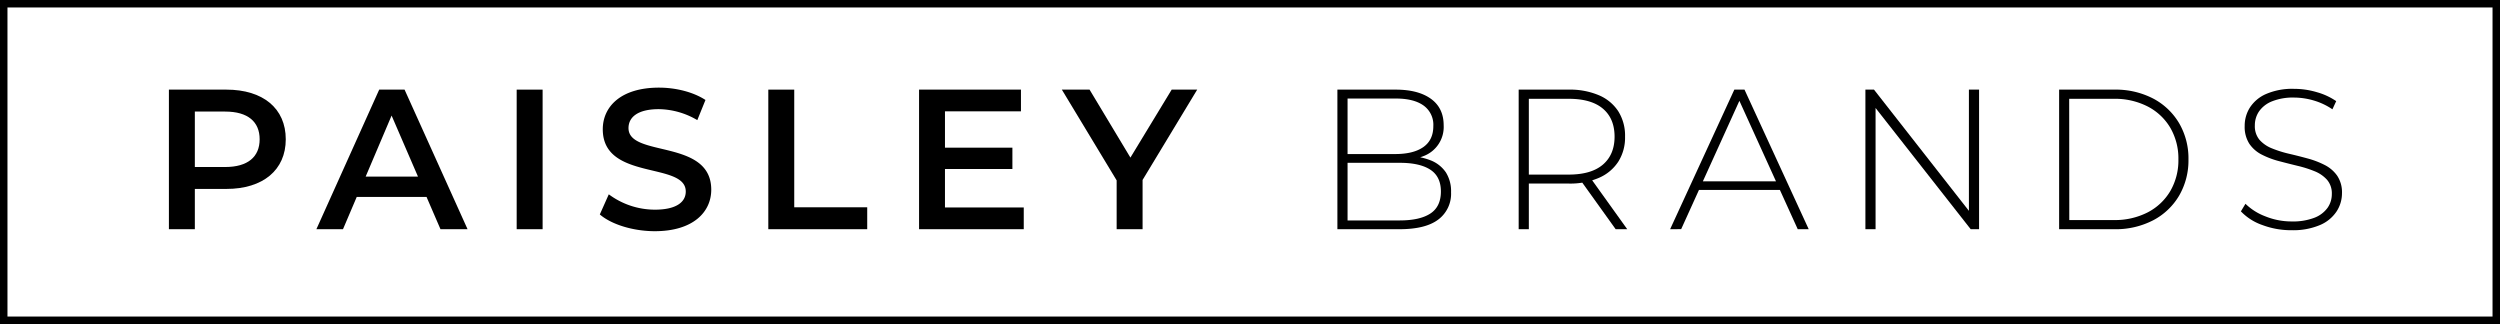 <svg xmlns="http://www.w3.org/2000/svg" xmlns:xlink="http://www.w3.org/1999/xlink" viewBox="0 0 964 124.95"><rect x="0" y="0" width="964" height="124.95" fill="#333333" stroke="none"/><defs><clipPath id="clip-path"><rect x="-38" y="-204.2" width="2663" height="57" fill="none"></rect></clipPath></defs><title>Paisley Brands - website v2 - legacy</title><g id="Layer_2" data-name="Layer 2"><rect x="1.44" y="1.44" width="961.12" height="122.06" fill="#fff"></rect><path d="M964,125H0V0H964ZM2.88,122.06H961.12V2.88H2.88Z"></path><path d="M110.19,53.71c0,11.84-8.77,19.14-22.91,19.14H75.13V88.38h-10V34.56H87.28C101.42,34.56,110.19,41.79,110.19,53.71Zm-10.07,0c0-6.77-4.54-10.69-13.3-10.69H75.13V64.4H86.82C95.58,64.4,100.12,60.47,100.12,53.71Z"></path><path d="M164.47,75.93H137.56l-5.3,12.45H122l24.22-53.82H156l24.29,53.82H169.85Zm-3.3-7.84L151,44.56,141,68.09Z"></path><path d="M199.23,34.56h10V88.38h-10Z"></path><path d="M231.29,82.69l3.46-7.76a29.81,29.81,0,0,0,17.76,5.92c8.38,0,11.92-3,11.92-7,0-11.61-32-4-32-24,0-8.68,6.92-16.06,21.68-16.06,6.46,0,13.23,1.69,17.92,4.76l-3.15,7.77a29.88,29.88,0,0,0-14.84-4.23c-8.31,0-11.69,3.23-11.69,7.3,0,11.46,31.91,4,31.91,23.76,0,8.61-7,16-21.76,16C244.13,89.15,235.75,86.54,231.29,82.69Z"></path><path d="M296.26,34.56h10V79.93H334.4v8.45H296.26Z"></path><path d="M394.76,80v8.38H354.39V34.56h39.29v8.38h-29.3v14h26v8.22h-26V80Z"></path><path d="M440.58,69.39v19h-10V69.55l-21.14-35h10.69l15.76,26.22,15.92-26.22h9.84Z"></path><path d="M515.7,88.38V34.56h22.45q8.7,0,13.61,3.54t4.92,10.22a12,12,0,0,1-7.8,11.88,21.42,21.42,0,0,1-8.19,1.5l1.39-1.53a24.74,24.74,0,0,1,9.45,1.61,12.71,12.71,0,0,1,6,4.69,13.61,13.61,0,0,1,2,7.69,12.39,12.39,0,0,1-4.92,10.49q-4.92,3.73-14.92,3.73ZM519.62,85h20.07q7.77,0,11.84-2.65t4.08-8.5q0-5.76-4.08-8.42t-11.84-2.65H519.16V59.4H538q7,0,10.84-2.69c2.56-1.8,3.85-4.49,3.85-8.08a9.13,9.13,0,0,0-3.85-8Q545,37.94,538,38H519.62Z"></path><path d="M585.6,88.38V34.56h19.29a28.48,28.48,0,0,1,11.61,2.15A16.66,16.66,0,0,1,624,42.9a17.63,17.63,0,0,1,2.62,9.81A17.31,17.31,0,0,1,624,62.36a16.85,16.85,0,0,1-7.46,6.22,27.81,27.81,0,0,1-11.61,2.2H587.75l1.77-1.85V88.38Zm3.92-19.22-1.77-1.84h17.14q8.7,0,13.19-3.85t4.5-10.76q0-7-4.5-10.81t-13.19-3.8H587.75l1.77-1.92ZM623,88.38,609,68.85h4.46l14,19.53Z"></path><path d="M644,88.38l24.76-53.82h3.92l24.76,53.82h-4.23L669.86,37h1.7l-23.3,51.36Zm9.07-15.14,1.31-3.31h32.21l1.31,3.31Z"></path><path d="M719.3,88.38V34.56h3.31l38.37,49h-1.77v-49h3.92V88.38H759.9l-38.45-49h1.77v49Z"></path><path d="M794,88.38V34.56h21.3a31.27,31.27,0,0,1,15,3.46,25.26,25.26,0,0,1,10,9.54,26.92,26.92,0,0,1,3.57,13.91,27,27,0,0,1-3.57,13.92,25.17,25.17,0,0,1-10,9.53,31.27,31.27,0,0,1-15,3.46Zm3.92-3.53H815a27.66,27.66,0,0,0,13.23-3,21.66,21.66,0,0,0,8.69-8.27,23.55,23.55,0,0,0,3.07-12.11,23.57,23.57,0,0,0-3.07-12.11,21.63,21.63,0,0,0-8.69-8.26,27.66,27.66,0,0,0-13.23-3H797.88Z"></path><path d="M883.69,88.77a31.5,31.5,0,0,1-11.34-2,20.89,20.89,0,0,1-8.26-5.27l1.76-2.92a22,22,0,0,0,7.58,4.81,26.83,26.83,0,0,0,10.19,2,23.14,23.14,0,0,0,8.8-1.42,11.17,11.17,0,0,0,5.07-3.81,9.13,9.13,0,0,0,1.66-5.31,8,8,0,0,0-1.85-5.53,12.81,12.81,0,0,0-4.84-3.31,44,44,0,0,0-6.54-2.07q-3.54-.86-7.15-1.81a32.73,32.73,0,0,1-6.61-2.5,12.71,12.71,0,0,1-4.81-4.19,12,12,0,0,1-1.8-6.88,13.11,13.11,0,0,1,2-7.07,14.07,14.07,0,0,1,6.22-5.23,25.35,25.35,0,0,1,10.84-2,30.47,30.47,0,0,1,8.81,1.3A25.06,25.06,0,0,1,900.84,39l-1.46,3.15a25.58,25.58,0,0,0-7.27-3.42,27.26,27.26,0,0,0-7.5-1.11,21.67,21.67,0,0,0-8.53,1.46,11.05,11.05,0,0,0-5,3.88,9.53,9.53,0,0,0-1.61,5.42,8.17,8.17,0,0,0,1.8,5.54,12.63,12.63,0,0,0,4.81,3.3,43.15,43.15,0,0,0,6.61,2.08c2.41.56,4.8,1.17,7.15,1.81a33.23,33.23,0,0,1,6.54,2.5,13.13,13.13,0,0,1,4.84,4.15,11.47,11.47,0,0,1,1.85,6.76,12.83,12.83,0,0,1-2.08,7,14.33,14.33,0,0,1-6.34,5.23A26.48,26.48,0,0,1,883.69,88.77Z"></path><g clip-path="url(#clip-path)"><polygon points="-38.47 54.52 -28.75 63.65 142.11 -22.47 -38.47 -43.6 -38.47 54.52" fill="#7391bb"></polygon><polygon points="115.72 66.43 142.11 -22.47 -34.54 66.43 115.72 66.43" fill="#71bbce"></polygon><polygon points="219.87 66.43 142.11 -22.47 115.72 66.43 219.87 66.43" fill="#9ed3cf"></polygon><polygon points="278.24 -19.69 142.11 -22.47 219.87 66.43 267.63 66.43 278.24 -19.69" fill="#b9dbcb"></polygon><polygon points="477.11 66.43 278.24 -19.69 267.63 66.43 477.11 66.43" fill="#c5e0c6"></polygon><polygon points="476.69 66.43 505.06 66.43 567.16 -62.76 275.46 -19.69 476.69 66.43" fill="#dbeace"></polygon><polygon points="949.98 1.84 763.01 -72.48 768.39 66.43 833.18 66.43 949.98 1.84" fill="#c3e5eb"></polygon><polygon points="949.98 1.84 1033.88 -215.55 763.01 -72.48 949.98 1.84" fill="#c1e3e1"></polygon><polygon points="730.33 66.43 567.16 -62.76 505.06 66.43 730.33 66.43" fill="#d0e9eb"></polygon><polygon points="768.39 66.43 763.01 -72.48 567.16 -62.76 730.33 66.43 768.39 66.43" fill="#e2f0ee"></polygon><polygon points="999.15 38.65 949.98 1.84 833.18 66.43 905.52 66.43 999.15 38.65" fill="#90d2e4"></polygon><polygon points="1239.46 -1.64 948.57 1.28 999.15 38.65 1239.46 -1.64" fill="#70c7da"></polygon><polygon points="999.15 38.65 905.52 66.43 984.26 66.43 999.15 38.65" fill="#bde3ed"></polygon><polygon points="1033.88 -215.55 1239.46 -1.64 949.98 1.84 1033.88 -215.55" fill="#7fcce2"></polygon></g></g></svg>